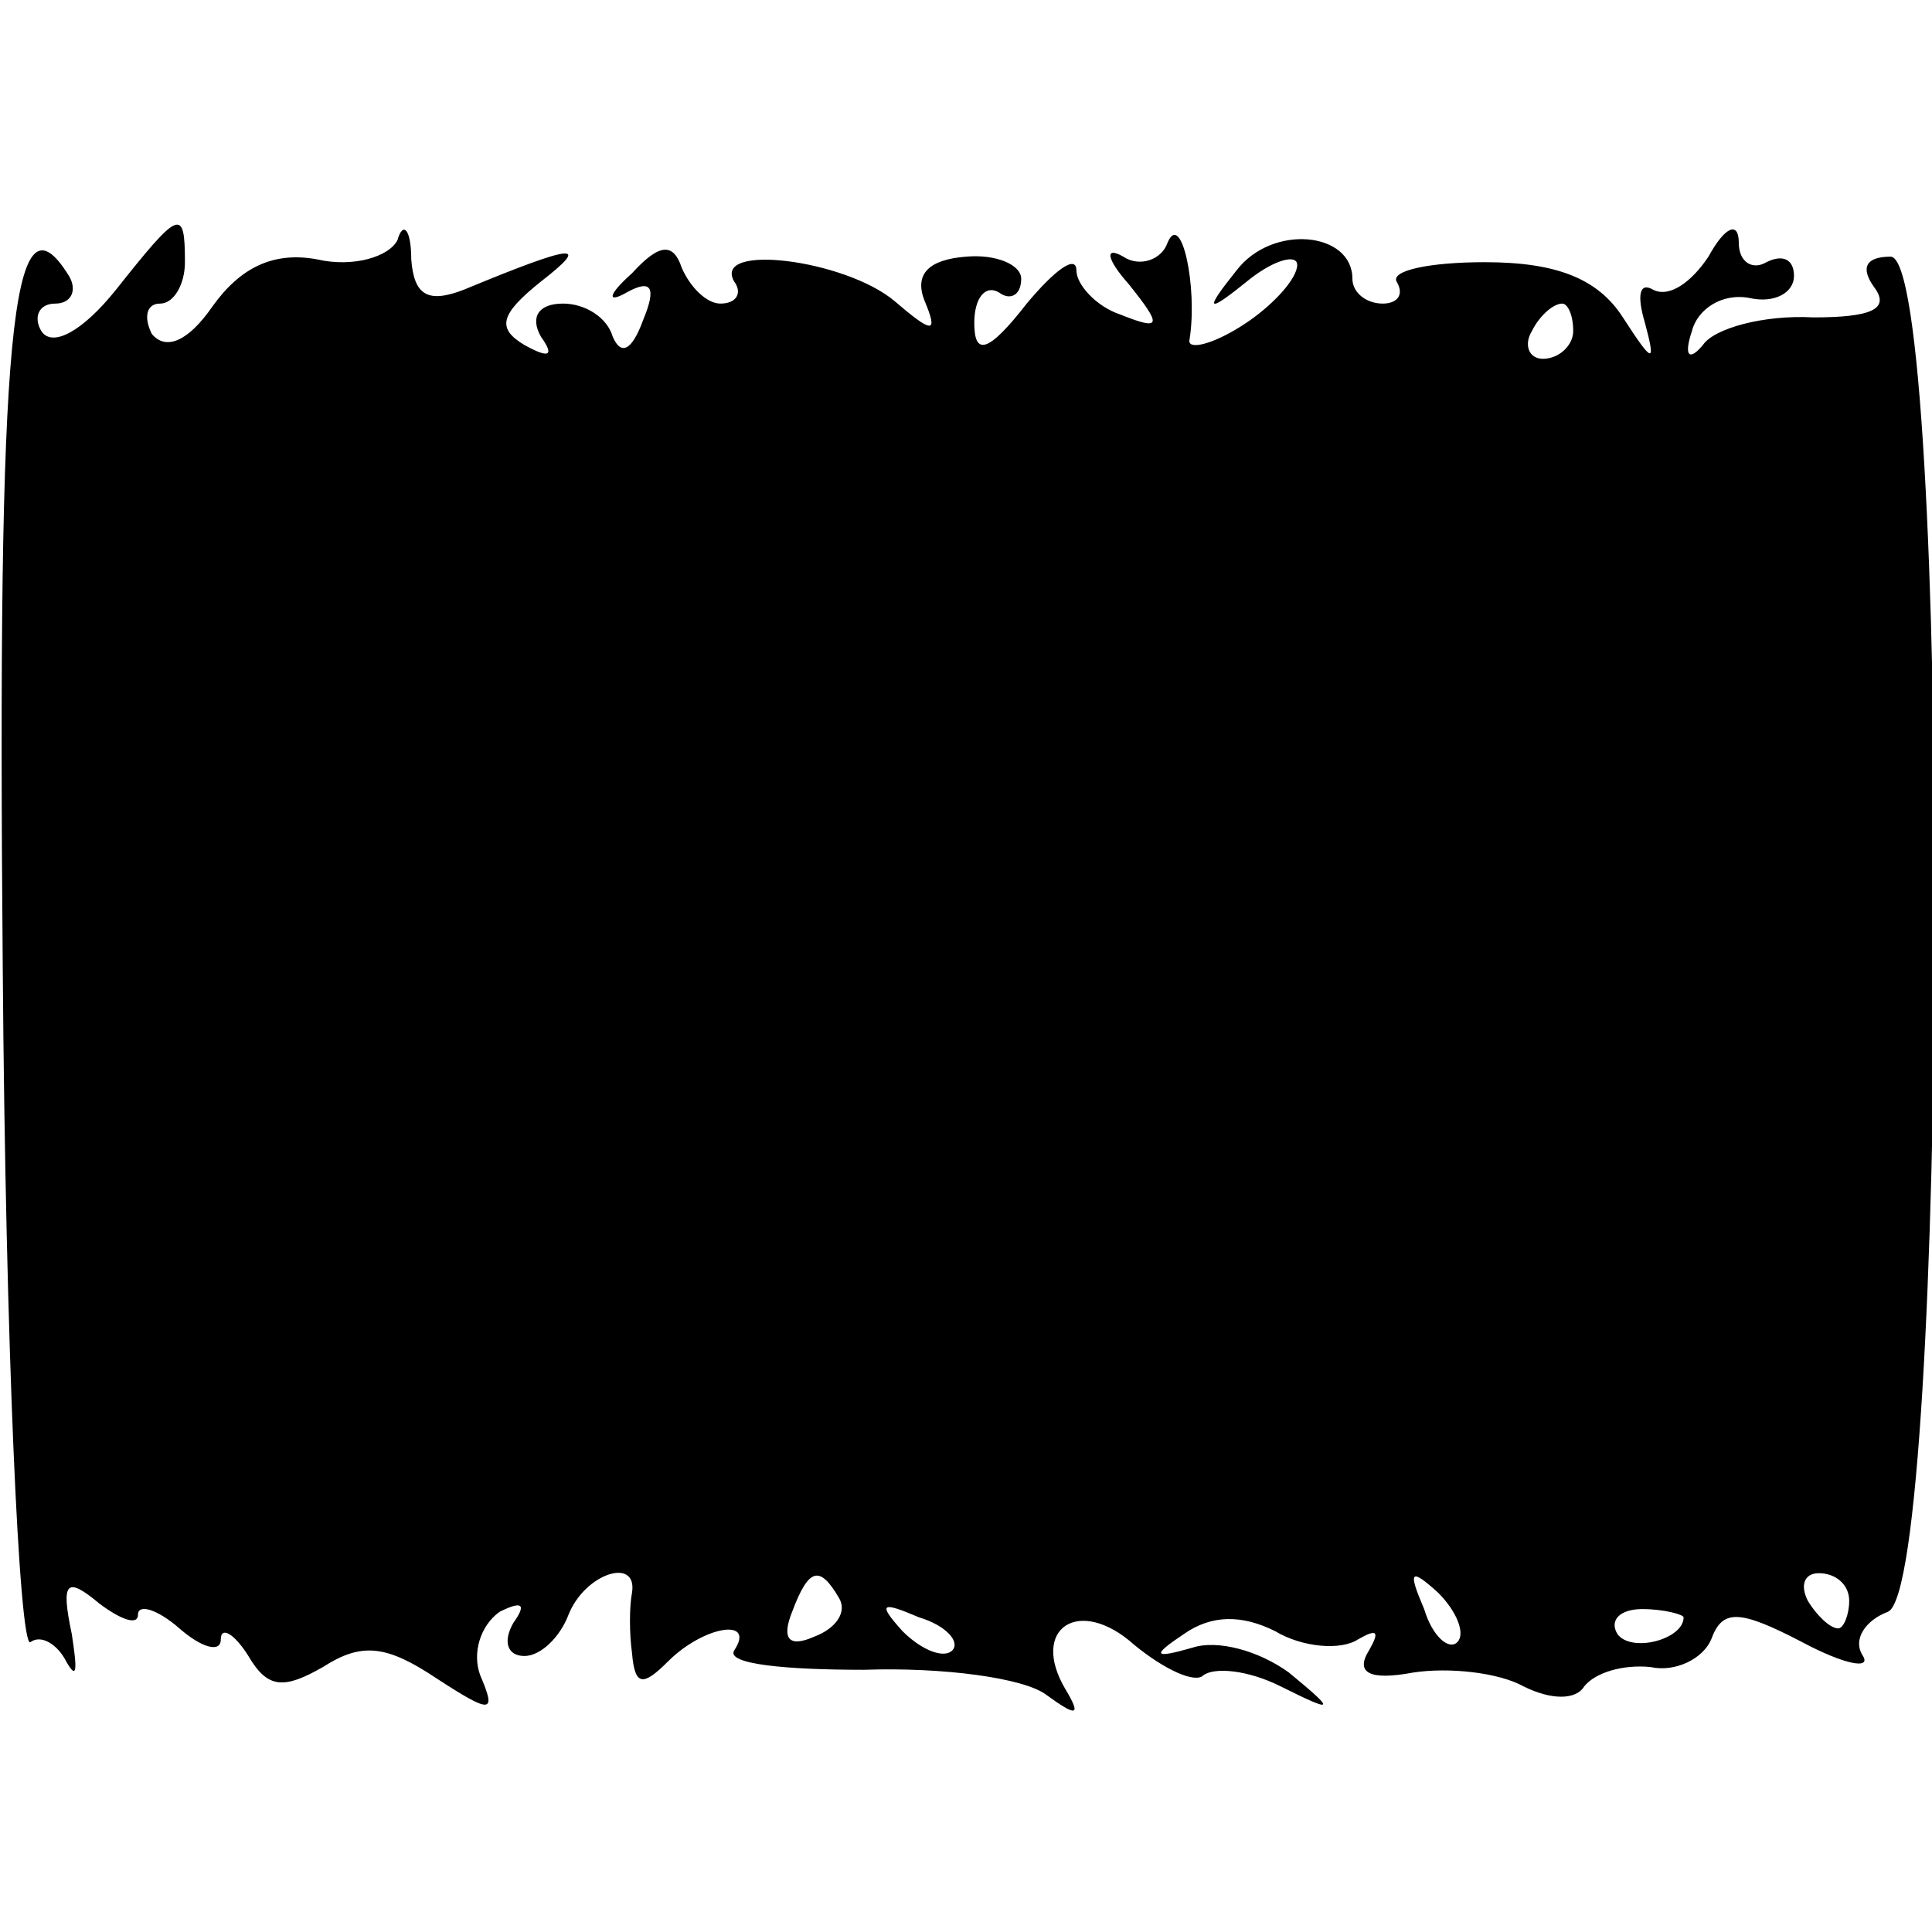 <?xml version="1.0" standalone="no"?>
<!DOCTYPE svg PUBLIC "-//W3C//DTD SVG 20010904//EN"
 "http://www.w3.org/TR/2001/REC-SVG-20010904/DTD/svg10.dtd">
<svg version="1.0" xmlns="http://www.w3.org/2000/svg"
 width="70pt" height="70pt" viewBox="0 0 70 70"
 preserveAspectRatio="xMidYMid meet">
<g transform="translate(0,70) scale(0.1,-0.1)"
fill="#000000" stroke="none">
<path d="M42 595 c-12 -15 -23 -21 -27 -15 -3 5 -1 10 5 10 6 0 8 5 5 10 -21
34 -26 -20 -24 -251 1 -136 6 -246 10 -244 4 3 10 -1 13 -7 4 -7 4 -3 2 10 -4
19 -2 21 10 11 8 -6 14 -8 14 -4 0 4 7 2 15 -5 8 -7 15 -9 15 -4 0 5 5 2 10
-6 7 -12 13 -12 27 -4 14 9 23 8 41 -4 20 -13 22 -13 16 1 -3 8 0 18 7 23 8 4
10 3 5 -4 -4 -7 -2 -12 4 -12 6 0 13 7 16 15 6 15 25 21 23 8 -1 -5 -1 -15 0
-22 1 -12 4 -12 13 -3 13 13 32 16 24 4 -3 -5 19 -7 47 -7 29 1 58 -3 66 -9
11 -8 13 -8 7 2 -13 22 5 34 25 16 11 -9 22 -14 25 -11 4 3 16 2 28 -4 20 -10
20 -9 3 5 -11 8 -26 12 -35 9 -14 -4 -15 -3 -3 5 10 7 21 7 33 1 10 -6 24 -7
30 -3 7 4 8 3 4 -4 -5 -8 0 -11 16 -8 13 2 31 0 40 -5 10 -5 19 -5 22 0 4 5
14 8 24 7 9 -2 19 3 22 10 4 11 10 11 33 -1 15 -8 25 -10 22 -5 -4 6 1 13 9
16 22 9 23 491 1 491 -9 0 -11 -4 -6 -11 6 -8 -1 -11 -22 -11 -18 1 -36 -4
-40 -10 -5 -6 -7 -4 -4 5 2 8 11 14 21 12 9 -2 16 2 16 8 0 6 -4 8 -10 5 -5
-3 -10 0 -10 7 0 8 -5 6 -11 -5 -6 -9 -14 -15 -20 -12 -5 3 -6 -2 -3 -12 4
-15 3 -15 -8 2 -9 14 -24 20 -50 20 -20 0 -34 -3 -32 -7 3 -5 0 -8 -5 -8 -6 0
-11 4 -11 9 0 17 -29 20 -42 3 -12 -15 -11 -16 5 -3 9 7 17 9 17 5 0 -5 -9
-15 -20 -22 -11 -7 -20 -9 -19 -5 3 19 -3 47 -8 35 -2 -6 -10 -9 -16 -5 -7 4
-6 -1 2 -10 12 -15 12 -17 -3 -11 -9 3 -16 11 -16 16 0 6 -8 0 -18 -12 -14
-18 -19 -19 -19 -7 0 9 4 14 9 11 4 -3 8 -1 8 5 0 5 -9 9 -20 8 -13 -1 -19 -6
-15 -16 5 -12 3 -12 -11 0 -18 15 -66 21 -58 7 3 -4 1 -8 -5 -8 -5 0 -11 6
-14 13 -3 9 -8 9 -18 -2 -9 -8 -9 -11 -2 -7 9 5 11 2 6 -10 -4 -11 -8 -13 -11
-6 -2 7 -10 12 -18 12 -9 0 -12 -5 -8 -12 5 -7 3 -8 -6 -3 -10 6 -9 11 6 23
18 14 13 14 -28 -3 -13 -5 -18 -2 -19 11 0 11 -3 14 -5 7 -3 -6 -16 -10 -29
-7 -16 3 -28 -3 -38 -17 -9 -13 -17 -16 -22 -10 -3 6 -2 11 3 11 5 0 9 7 9 15
0 20 -2 19 -25 -10z m528 -15 c0 -5 -5 -10 -11 -10 -5 0 -7 5 -4 10 3 6 8 10
11 10 2 0 4 -4 4 -10z m-266 -459 c3 -5 -1 -11 -9 -14 -9 -4 -12 -1 -8 9 6 16
10 17 17 5z m224 -16 c-3 -3 -9 2 -12 12 -6 14 -5 15 5 6 7 -7 10 -15 7 -18z
m142 15 c0 -5 -2 -10 -4 -10 -3 0 -8 5 -11 10 -3 6 -1 10 4 10 6 0 11 -4 11
-10z m-325 -18 c-3 -3 -11 0 -18 7 -9 10 -8 11 6 5 10 -3 15 -9 12 -12z m265
12 c0 -8 -19 -13 -24 -6 -3 5 1 9 9 9 8 0 15 -2 15 -3z"/>
</g>
</svg>
